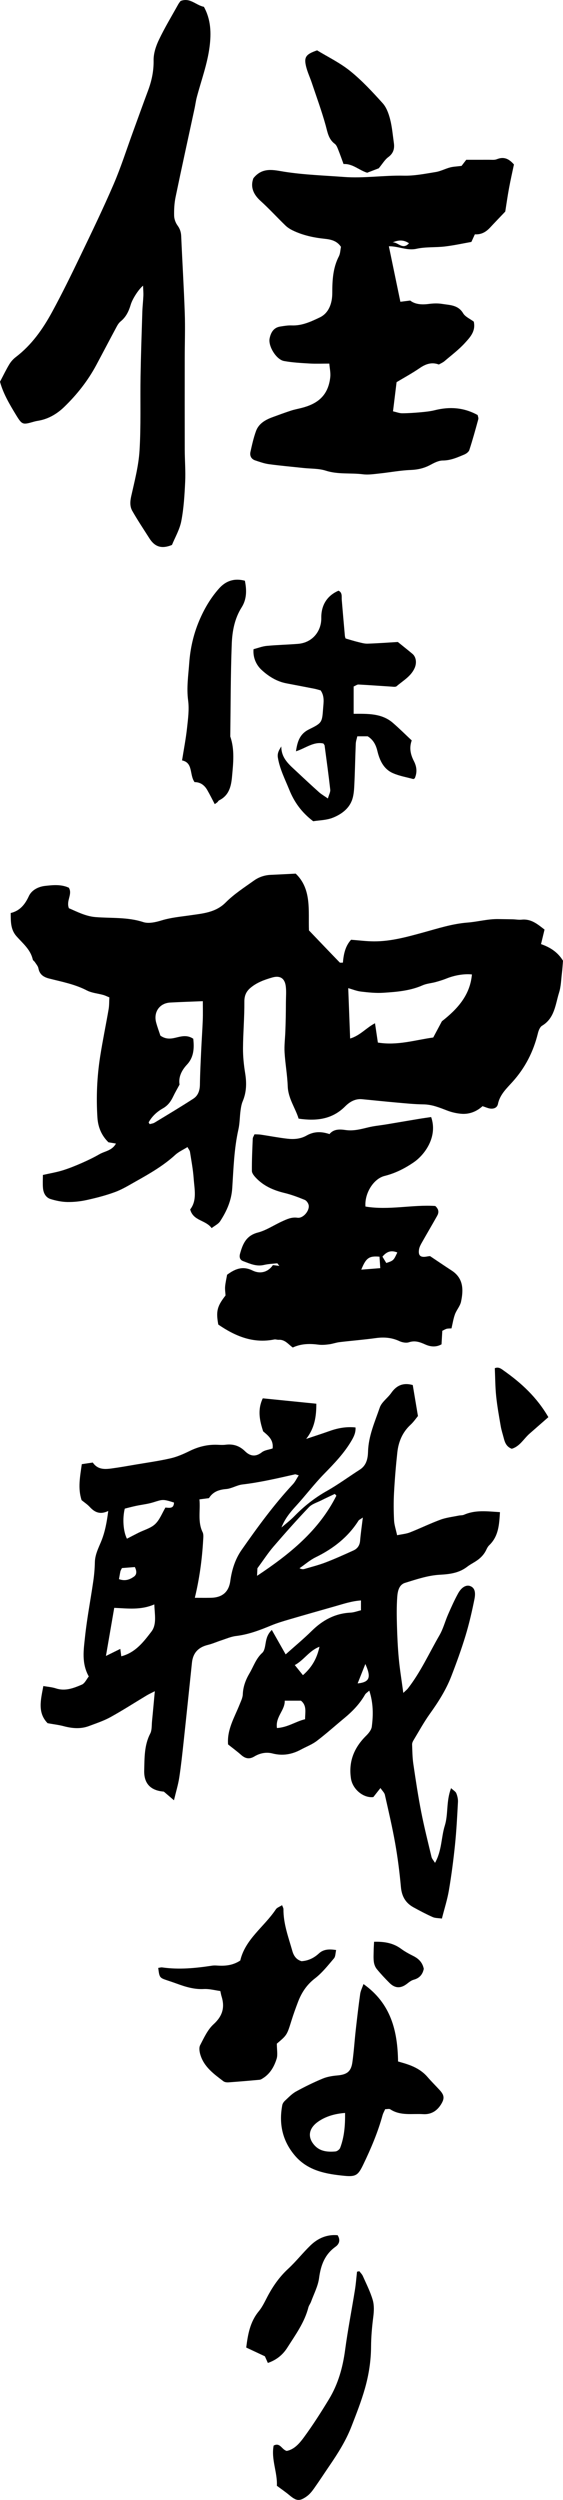 <?xml version="1.0" encoding="UTF-8"?> <svg xmlns="http://www.w3.org/2000/svg" id="_レイヤー_2" data-name="レイヤー 2" viewBox="0 0 626.19 2777.96"><defs><style> .cls-1 { stroke-width: 0px; } </style></defs><g id="_レイヤー_0_画像" data-name="レイヤー 0 画像"><g><path class="cls-1" d="M193.47,2000.49c-4.77-4.07-7.96-6.81-11.25-9.62-14.65-1.16-22.26-8.88-21.84-23.57.4-13.85-.06-27.87,6.7-40.9,2-3.86,1.53-9.05,1.99-13.66,1.05-10.47,1.96-20.96,3.12-33.46-4.18,2.17-6.74,3.32-9.12,4.75-13.41,8.05-26.56,16.55-40.24,24.09-7.48,4.12-15.76,6.83-23.8,9.86-9.38,3.54-18.83,2.66-28.35.14-5.42-1.43-11.06-2.07-17.72-3.27-11.52-11.75-7.58-26.04-4.74-41.33,5.06.92,9.68,1.22,13.93,2.63,10.39,3.44,19.78-.29,28.83-4.15,3.38-1.44,5.37-6.16,7.76-9.1-8.23-14.79-5.7-29.61-4.19-43.89,2.19-20.77,6.21-41.34,9.2-62.03,1-6.88,1.61-13.87,1.75-20.82.16-8.29,3.66-15.28,6.76-22.67,4.42-10.54,6.53-21.8,8.14-34.5-9.11,4.43-15.12,1.48-20.56-4.42-2.68-2.9-6.1-5.12-9.08-7.56-4.38-13.28-1.69-26.21.21-40.01,4.4-.65,8.2-1.22,12.23-1.81,5.38,7.94,13.08,7.63,20.78,6.6,8.88-1.19,17.72-2.77,26.55-4.28,13.08-2.23,26.26-4.04,39.17-7,7.35-1.69,14.48-4.85,21.29-8.19,9.8-4.81,19.93-7.28,30.81-6.86,3,.12,6.04.34,8.99-.04,8.46-1.1,15.51,1.09,21.73,7.2,5.59,5.49,11.71,6.65,18.7,1.18,3.13-2.45,7.85-2.86,11.96-4.24,1.28-9.61-4.95-14.33-10.49-19-3.98-12.16-6.45-23.98-.43-36.72,19.44,1.95,39.05,3.92,59.57,5.98.05,14.29-1.9,27.23-11.33,39.13,8.75-2.94,17.55-5.75,26.25-8.85,9.18-3.27,18.51-4.95,28.65-3.91.39,5.36-1.57,9.72-4.07,14.05-8.22,14.28-19.49,25.93-30.92,37.63-11.1,11.38-20.74,24.17-31.5,35.9-6.46,7.04-12.32,14.33-15.85,23.63,4.78-4.16,9.88-8.01,14.28-12.54,10.75-11.04,22.58-20.42,36.09-28.04,12.71-7.17,24.53-15.9,36.85-23.79,7.44-4.76,8.85-12.52,9.07-20.03.49-17.41,7.57-32.99,13.03-48.91,2.11-6.15,8.83-10.58,12.79-16.26,5.85-8.38,13.24-11.71,23.91-8.77,1.78,10.59,3.61,21.52,5.78,34.45-1.91,2.29-4.69,6.44-8.26,9.74-9.07,8.37-13.41,18.96-14.69,30.79-1.62,14.84-2.85,29.74-3.66,44.64-.56,10.21-.46,20.49.03,30.7.25,5.13,2.03,10.19,3.4,16.59,5.53-1.17,10.15-1.52,14.26-3.14,11.44-4.5,22.52-9.94,34.05-14.18,6.43-2.36,13.45-3.11,20.22-4.52,1.95-.4,4.13-.14,5.88-.92,12.8-5.65,26.04-3.74,39.98-2.9-.84,13.55-1.4,26.66-11.93,36.77-1.39,1.34-2.41,3.19-3.23,4.97-2.78,5.98-7.32,10.2-12.83,13.56-2.84,1.73-5.8,3.34-8.42,5.36-9.1,7.01-19.23,8.29-30.61,8.92-13.01.72-25.96,5.11-38.59,9.02-6.86,2.12-8.2,9.59-8.65,15.79-.75,10.52-.61,21.13-.3,31.68.35,12.28.91,24.58,2.06,36.81,1.14,12.09,3.14,24.1,5,38,2.69-2.59,4.12-3.67,5.18-5.04,14.16-18.25,23.62-39.31,35.11-59.15,4.11-7.11,6.17-15.39,9.5-22.99,3.47-7.9,6.98-15.82,11.14-23.36,3.87-7.04,9.07-9.77,13.3-8.26,4.62,1.65,6.65,5.87,4.87,14.73-2.74,13.62-5.86,27.23-9.9,40.52-4.63,15.24-10.09,30.25-15.84,45.11-5.8,14.96-14.34,28.43-23.7,41.48-6.76,9.43-12.35,19.7-18.36,29.65-.83,1.38-1.57,3.14-1.51,4.69.26,7.18.32,14.42,1.36,21.51,2.6,17.72,5.27,35.45,8.7,53.02,3.31,16.93,7.54,33.68,11.55,50.46.45,1.9,2.06,3.53,3.87,6.49,7.73-13.88,6.79-28.28,10.87-41.34,4.02-12.86,1.36-26.98,7-41.7,2.69,2.53,5.04,3.78,5.8,5.67,1.21,3,2.02,6.46,1.85,9.67-.85,15.9-1.66,31.83-3.29,47.66-1.73,16.83-3.93,33.64-6.74,50.32-1.74,10.34-5,20.43-7.83,31.61-4.11-.61-7.52-.43-10.29-1.67-7.27-3.26-14.34-6.99-21.33-10.83-8.79-4.82-13.03-12.22-13.96-22.44-1.47-16.15-3.5-32.31-6.32-48.28-3.22-18.24-7.47-36.3-11.54-54.37-.51-2.25-2.65-4.14-4.9-7.47-3.25,4.13-5.6,7.11-7.93,10.07-11.13,1.3-23.09-8.78-24.88-20.63-2.88-18.99,3.58-34.44,16.98-47.66,2.74-2.7,5.73-6.39,6.19-9.94,1.69-13.03,1.76-26.14-2.79-40.08-2.17,1.99-3.91,2.98-4.76,4.48-5.89,10.28-13.93,18.59-22.98,26.07-10.24,8.47-20.13,17.37-30.7,25.4-5.22,3.97-11.64,6.35-17.49,9.52-10.05,5.44-20.39,7.28-31.77,4.35-6.88-1.78-13.95-.37-20.19,3.39-5.37,3.24-9.92,2.42-14.52-1.65-4.7-4.15-9.77-7.88-14.64-11.76-1.36-16.48,7.13-30.03,12.83-44.4,1.46-3.67,3.4-7.48,3.54-11.28.33-8.65,3.26-16.26,7.52-23.49,4.49-7.64,7.14-16.29,14.13-22.61,2.54-2.3,3.12-7.2,3.79-11.05.87-4.98,2-9.64,6.82-14.41,5.21,9.2,10.13,17.86,15.41,27.18,10.11-9.04,19.95-17.18,29.01-26.11,12.1-11.92,25.89-19.44,43.12-20.29,3.83-.19,7.6-1.67,11.63-2.61v-10.95c-10.42.74-19.44,3.84-28.56,6.43-17.25,4.91-34.52,9.79-51.73,14.84-6.67,1.96-13.36,3.97-19.77,6.63-12.59,5.22-25.2,10.01-38.91,11.63-5.51.65-10.83,3.03-16.19,4.77-5.05,1.64-9.94,3.86-15.07,5.11-10.77,2.63-16.63,8.94-17.76,19.81-3.07,29.37-6.11,58.74-9.28,88.1-1.43,13.2-2.83,26.41-4.83,39.53-1.18,7.73-3.52,15.28-5.88,25.17ZM216.7,1775.5c6.06,0,12,.1,17.94-.02,12.67-.26,19.85-6.47,21.53-18.81,1.69-12.38,5.48-24.25,12.53-34.34,17.72-25.33,35.92-50.35,57.07-73.04,2.53-2.71,4.15-6.26,6.5-9.89-2.35-.63-3.37-1.27-4.21-1.08-19.36,4.37-38.65,8.93-58.43,11.24-6.16.72-11.99,4.59-18.13,5.09-8.22.67-14.79,3.13-19.09,10.11-3.65.47-6.84.88-10.59,1.36,1.22,12.47-2.18,24.78,3.55,36.51,1.21,2.47.76,5.9.59,8.86-1.22,21.42-4.09,42.61-9.26,64.02ZM127.06,1786.66c-3.07,17.76-6.01,34.82-9.23,53.47,6.39-3.15,10.97-5.41,15.99-7.88.38,2.91.65,4.98,1.07,8.26,15.99-4.19,24.92-16.26,33.48-27.39,6.23-8.1,3.62-19.23,3.27-30.29-15.05,6.5-29.29,4.51-44.58,3.83ZM374.14,1662c-.59-.65-1.18-1.31-1.76-1.96-5.05,2.41-10.15,4.74-15.15,7.26-4.67,2.35-10.25,3.95-13.67,7.55-13.51,14.18-26.53,28.83-39.31,43.67-6.03,7-11.08,14.83-17.95,24.15-.03.69-.17,3.75-.38,8.42,36.69-24.37,68.86-50.49,88.23-89.1ZM141.2,1709.83c4.28-2.21,8.56-4.46,12.88-6.63,6.24-3.13,13.62-5.02,18.47-9.6,5.08-4.79,7.74-12.14,11.47-18.4,4.5.41,9.42,1.46,9.47-5.58-12.45-3.87-12.35-3.54-22.96-.23-6.28,1.96-12.97,2.61-19.44,4-4.38.94-8.71,2.12-12.31,3.01-2.74,10.96-1.7,25.44,2.41,33.43ZM403.55,1686.3c-2.91,2.05-4.23,2.53-4.82,3.47-11.72,18.47-28.21,31.19-47.67,40.71-6.42,3.14-11.98,8.06-17.93,12.16,2.28,1.2,3.93,1.27,5.43.83,7.91-2.33,15.96-4.35,23.64-7.3,10.46-4.01,20.69-8.64,30.9-13.27,4.48-2.03,7.01-5.63,7.43-10.88.63-7.82,1.8-15.61,3.03-25.73ZM308.02,1920.22c12.22-.75,21.11-7.46,31.3-9.78,0-7.92,2.17-15.09-4.59-20.63h-18.03c.3,10.83-10.51,17.75-8.68,30.41ZM336.93,1861.48c10.81-9.44,15.81-19.7,18.4-31.59-11.33,4.22-17.24,14.86-27.44,20.36,3.2,3.97,5.81,7.21,9.04,11.23ZM132.34,1754.76c6.77,2.48,11.91.5,16.48-2.66,3.37-2.33,3.51-6,1.17-10.76-4.77.37-9.8.75-14.38,1.11-.89,1.88-1.49,2.72-1.69,3.65-.55,2.52-.94,5.07-1.58,8.66ZM397.78,1870.65c13.4-1.37,15.31-6.7,8.57-21.6-2.85,7.18-5.49,13.84-8.57,21.6Z"></path><path class="cls-1" d="M605.65,1032.97c-1.45,6.01-2.53,10.49-3.9,16.14,9.8,3.45,18.38,8.58,24.44,18.47-.35,4.05-.64,9.01-1.23,13.93-.87,7.2-1.01,14.68-3.15,21.51-4.13,13.23-4.86,28.36-18.91,36.79-2.39,1.44-3.89,5.34-4.63,8.39-4.96,20.36-14.13,38.34-28.23,53.98-6.57,7.28-14.06,14.15-16.21,24.6-.86,4.18-4.62,5.6-8.61,5.07-2.56-.34-5.01-1.52-8.54-2.66-6.37,5.81-14.54,9.28-23.81,8.45-5.16-.46-10.43-1.64-15.26-3.49-8.64-3.31-17-6.83-26.58-6.95-10.27-.12-20.53-1.21-30.78-2.11-12.55-1.1-25.09-2.46-37.63-3.64-7.65-.72-13.81,3.05-18.73,7.98-14.4,14.43-31.78,16.5-51.75,13.64-3.65-11.9-11.62-22.36-12.12-35.97-.46-12.57-2.76-25.06-3.51-37.64-.45-7.58.54-15.24.84-22.86.2-5.3.37-10.6.47-15.91.11-5.65.16-11.31.18-16.96.02-5.99.6-12.06-.18-17.94-1.16-8.81-6.46-12.04-14.95-9.6-8.64,2.49-17.11,5.5-24.17,11.43-4.85,4.07-6.97,8.69-6.91,15.53.14,17.2-1.41,34.41-1.52,51.62-.06,9.24.91,18.58,2.39,27.72,1.75,10.77,1.59,21.06-2.71,31.26-1.39,3.29-1.96,6.99-2.44,10.56-.91,6.87-.82,13.94-2.33,20.66-4.83,21.51-5.45,43.45-6.87,65.27-.9,13.89-6.19,25.72-13.51,36.9-1.98,3.02-5.86,4.79-9.41,7.55-6.8-9.27-20.44-7.79-23.86-20.74,7.79-9.99,4.72-22.47,3.87-34.5-.7-9.9-2.58-19.72-4.11-29.54-.23-1.48-1.44-2.8-2.78-5.27-4.81,3.01-9.76,5.18-13.53,8.63-13.15,12.03-28.41,20.82-43.79,29.44-7.54,4.23-15.01,8.86-23.06,11.85-10.2,3.79-20.86,6.53-31.5,8.89-7.08,1.57-14.5,2.36-21.75,2.25-6.18-.1-12.5-1.43-18.46-3.23-5.59-1.7-8.14-6.74-8.62-12.34-.42-4.89-.09-9.84-.09-14.51,7.9-1.79,15.07-2.96,21.95-5.09,7.27-2.24,14.38-5.15,21.36-8.21,6.7-2.94,13.33-6.13,19.66-9.78,5.94-3.43,13.95-3.86,18.29-11.8-3.41-.57-5.88-.98-8.34-1.4-7.75-7.54-11.6-16.86-12.28-27.5-1.45-22.63-.47-45.2,3.01-67.58,2.75-17.67,6.42-35.2,9.46-52.84.72-4.17.55-8.49.82-13.11-2.69-1.09-4.71-2.13-6.85-2.72-6.07-1.7-12.73-2.17-18.19-5-13.21-6.86-27.55-9.58-41.68-13.15-6.34-1.6-10.89-4.42-12.2-11.44-.45-2.42-2.42-4.57-3.83-6.77-.71-1.11-2.21-1.93-2.47-3.08-2.5-11.09-11.15-17.89-18.09-25.77-6.61-7.5-6.34-16.22-6.43-25.82,10.23-2.44,15.91-9.48,20.16-18.72,3.27-7.11,11.01-10.62,17.94-11.4,8.63-.97,17.93-2,26.57,2.01,4.38,7.31-3.26,14.23.05,22.78,8.9,3.78,18.61,8.96,29.54,9.84,17.74,1.44,35.62-.16,53.14,5.56,6.02,1.97,13.95.11,20.44-1.87,10.61-3.23,21.36-4.14,32.19-5.72,13.63-1.99,27.9-2.94,39.09-14.2,9.28-9.34,20.68-16.66,31.49-24.38,5.4-3.85,11.76-6.02,18.6-6.31,8.87-.38,17.74-.87,27.78-1.37,17.98,17.22,13.9,41.11,14.75,63.1,11.69,12.22,22.89,23.97,34.19,35.62.49.51,1.87.14,3.55.22.8-9.31,2.57-18.31,9.09-25.46,8.51.64,17.01,1.76,25.52,1.79,18.77.08,36.72-4.95,54.65-9.85,16.29-4.46,32.27-9.7,49.41-11.04,11.47-.9,22.8-4.14,34.49-3.88,5.23.11,10.47.12,15.7.25,3.32.08,6.68.74,9.94.4,10.69-1.1,17.81,5.13,25.48,11.03ZM524.9,1082.81c-8.68-.91-19.4.94-28.15,4.48-3.97,1.6-8.1,2.86-12.24,4-4.77,1.31-9.94,1.61-14.39,3.57-14,6.18-28.89,7.36-43.75,8.32-8.19.53-16.55-.34-24.75-1.3-4.94-.58-9.71-2.56-14.3-3.84.71,18.92,1.4,37.03,2.11,55.99,11.04-3.26,17.96-11.96,27.66-16.99,1.15,7.76,2.24,15.05,3.19,21.47,21.87,3.6,41.56-2.9,61.58-5.62,3.42-6.4,6.52-12.22,9.63-18.04,17.2-13.48,31.37-28.87,33.4-52.04ZM165.3,1247.25c.39.64.79,1.29,1.18,1.93,1.82-.54,3.85-.73,5.42-1.69,14.47-8.77,29.02-17.44,43.2-26.65,5.26-3.42,7.16-9.12,7.25-15.64.18-12.95.87-25.9,1.46-38.85.5-10.95,1.3-21.88,1.72-32.84.26-6.89.05-13.79.05-21-12.47.52-24.35.89-36.21,1.53-11.82.64-18.81,10.47-15.71,22.14,1.35,5.09,3.23,10.05,4.72,14.61,5.58,3.99,10.93,3.75,16.72,2.37,6.33-1.5,12.91-3.57,19.85,1.11,1.13,10.26.76,20.43-6.91,28.65-6.28,6.73-9.67,14.14-8.34,22.27-2.73,5.07-5.08,9.07-7.07,13.24-2.62,5.5-5.81,10.02-11.49,13.22-6.52,3.67-12.16,8.87-15.84,15.59Z"></path><path class="cls-1" d="M526.95,357.43c2.37,10.65-4.11,17.35-9.71,23.53-6.84,7.55-15.15,13.77-22.94,20.43-1.74,1.48-3.98,2.38-6.21,3.68-7.84-2.99-14.54-.67-21.28,3.96-8.44,5.79-17.48,10.69-25.72,15.64-1.38,11.28-2.61,21.34-3.97,32.41,4.08.91,7.12,2.16,10.17,2.15,6.88-.02,13.78-.5,20.65-1.12,5.25-.48,10.57-1.01,15.67-2.29,16.46-4.12,32.22-3.12,47.66,5.39.25,1.45,1.1,3.2.71,4.62-3.13,11.47-6.29,22.95-9.97,34.25-.69,2.13-3.47,4.13-5.76,5.08-7.61,3.18-15.06,6.55-23.79,6.57-4.65.01-9.55,2.6-13.87,4.91-6.92,3.7-13.95,5.31-21.87,5.61-11.55.45-23.03,2.68-34.56,3.89-6.15.64-12.48,1.66-18.52.89-13.72-1.73-27.68.38-41.32-4.02-7.72-2.49-16.39-2.08-24.63-2.96-12.86-1.38-25.75-2.51-38.56-4.24-5.21-.71-10.3-2.53-15.32-4.21-4.47-1.49-6.21-5.21-5.24-9.55,1.72-7.75,3.45-15.58,6.16-23.02,3.06-8.41,10.45-12.54,18.44-15.48,6.8-2.51,13.61-5,20.49-7.26,3.76-1.23,7.68-1.95,11.53-2.92,16.7-4.25,29.82-12.63,32.16-34.39.51-4.76-.66-9.69-1.08-14.95-8.01,0-14.94.33-21.82-.08-9.56-.57-19.2-1.06-28.58-2.78-8.58-1.58-17.76-16.54-15.99-25.14,1.32-6.39,4.36-12.01,11.78-13.17,4.24-.66,8.58-1.42,12.83-1.24,11.42.48,21.67-4.35,31.19-8.9,10.04-4.79,13.89-15.72,13.89-27.05,0-14.07.66-27.89,7.33-40.81,1.6-3.11,1.61-7.04,2.34-10.56-4.45-6.72-11.08-8.22-18.22-8.96-12.28-1.28-24.28-3.87-35.46-9.29-2.93-1.42-5.83-3.27-8.16-5.53-9.32-9.02-18.07-18.64-27.68-27.32-8.39-7.59-11.35-15.97-7.89-25.14,10.16-12.82,22.99-9.02,34.26-7.25,22.06,3.47,44.2,4.15,66.36,5.82,22.39,1.68,44.4-1.93,66.64-1.42,11.82.27,23.77-2.15,35.54-4.05,5.44-.88,10.55-3.66,15.94-5.1,3.48-.93,7.18-1.01,12.79-1.72.74-.96,2.69-3.5,5.22-6.79,8.01,0,16.6.04,25.18-.02,2.96-.02,6.22.45,8.83-.6,7.26-2.92,12.94-1.17,19.03,5.84-1.7,8.12-3.8,17.29-5.5,26.53-1.68,9.12-2.96,18.31-4.15,25.79-6.42,6.76-11.72,12.25-16.91,17.82-4.49,4.82-9.73,7.96-16.9,7.47-1.17,2.54-2.23,4.86-3.88,8.46-9.25,1.63-19.27,3.85-29.41,5.05-10.53,1.25-21.44.29-31.68,2.57-10.5,2.34-19.82-2.93-30.68-2.81,4.32,20.81,8.44,40.65,12.81,61.69,2.84-.36,6.24-.79,10.91-1.38,5.29,4.2,12.63,4.84,20.53,3.8,4.92-.65,10.09-.86,14.95-.07,8.55,1.4,17.8,1.03,23.4,10.43,2.35,3.95,7.66,6.13,11.88,9.31ZM454.89,270.34c-6.39-4.35-12.29-3.5-18.31-.93,5.9-.84,11.05,8.92,18.31.93Z"></path><path class="cls-1" d="M191.28,605.53c-12.55,5.22-19.72,1.18-25.14-7.35-6.42-10.1-13.08-20.06-19-30.45-2.78-4.88-2.53-10.39-1.21-16.29,3.75-16.79,8.21-33.69,9.26-50.74,1.68-27.44.67-55.04,1.13-82.56.41-23.94,1.24-47.87,1.99-71.8.18-5.89.91-11.76,1.15-17.64.14-3.47-.2-6.96-.35-11.28-5.06,4.23-11.82,14.69-13.75,21.25-2.12,7.17-5.18,13.6-11.15,18.45-1.75,1.42-3.16,3.48-4.24,5.5-7.7,14.31-15.22,28.72-22.89,43.05-9.34,17.45-21.56,32.89-35.66,46.53-7.98,7.72-17.9,13.66-29.49,15.44-1.31.2-2.62.49-3.9.85-12.85,3.66-13.3,3.94-20.45-7.8-7.17-11.79-14.21-23.8-17.57-36.52,3.8-7.2,6.8-13.5,10.4-19.44,1.85-3.05,4.44-5.88,7.28-8.05,17.57-13.4,29.95-31.08,40.3-50.09,11.11-20.42,21.34-41.34,31.42-62.3,12.69-26.37,25.43-52.75,37-79.62,8.13-18.88,14.35-38.58,21.42-57.92,5.59-15.29,11.05-30.63,16.76-45.87,4.09-10.92,6.46-21.87,6.25-33.8-.14-7.6,2.54-15.79,5.89-22.8,6.42-13.48,14.2-26.31,21.46-39.39.79-1.43,1.86-2.71,2.58-3.74,10.55-4.25,17.08,4.69,26.01,6.42,7.83,14.13,8.29,29.19,6.3,44.56-2.48,19.18-9.26,37.28-14.18,55.85-1.1,4.15-1.61,8.46-2.52,12.66-7.05,32.78-14.29,65.52-21.09,98.35-1.4,6.77-1.78,13.87-1.62,20.79.09,3.68,1.63,7.83,3.81,10.82,2.72,3.73,3.87,7.35,4.06,11.88,1.22,28.54,2.99,57.05,3.97,85.6.57,16.57-.04,33.18-.05,49.77-.03,33.95-.06,67.91.02,101.86.03,11.91,1.04,23.86.47,35.74-.69,14.57-1.54,29.27-4.29,43.54-1.83,9.53-7.08,18.41-10.38,26.55Z"></path><path class="cls-1" d="M283.06,1260.45c2.53.13,4.79.05,7,.38,9.83,1.47,19.61,3.37,29.48,4.51,7.32.85,14.73.31,21.35-3.46,8.07-4.6,16.32-4.82,25.57-1.65,4.54-5.71,11.36-5.5,17.82-4.54,8.91,1.32,17.09-.97,25.51-3,6.39-1.55,13.02-2.12,19.53-3.2,12.07-2.01,24.12-4.09,36.19-6.1,4.75-.79,9.53-1.44,14.03-2.12,7.59,21.76-6.96,41.81-19.41,50.34-9.87,6.76-20.49,12.15-32.36,15.11-12.48,3.11-22.47,19.54-21.29,34.02,26.15,4.37,52.51-2.36,77.66-.63,4.43,4.08,3.93,7.65,2.03,11.03-5.65,10.08-11.54,20.02-17.21,30.08-1.27,2.25-2.53,4.72-2.92,7.22-1.08,7.02,1.77,9.26,9.2,7.75.95-.19,1.93-.26,3.04-.41,8,5.34,15.96,10.78,24.04,16.03,13.27,8.61,13.26,21.44,10.47,34.62-1.04,4.92-4.96,9.16-6.75,14-1.78,4.81-2.53,10.01-3.89,15.71-1.55.1-3.46-.01-5.25.4-1.54.36-2.94,1.32-4.95,2.27-.28,4.91-.57,9.83-.87,15.04-6.06,3.36-12.15,2.81-18.11.14-5.84-2.62-11.35-4.69-18.1-2.45-3.11,1.03-7.51.2-10.64-1.26-8.45-3.94-16.94-4.65-26.07-3.4-13.44,1.85-26.99,2.91-40.48,4.52-3.93.47-7.74,1.93-11.68,2.43-3.85.49-7.84.87-11.65.38-9.69-1.25-19.13-1.26-28.71,3.17-4.77-3.28-8.6-9.07-15.7-8.59-1.61.11-3.34-.66-4.88-.35-23.6,4.74-43.58-3.75-62.27-16.57-2.71-14.81-1.31-20.34,8.06-32.34-.19-3.34-.75-6.66-.47-9.92.37-4.27,1.39-8.49,2.2-13.1,8.63-6.31,17.07-10.16,28.24-4.72,9.14,4.45,17.51,1.5,22.74-5.99,1.9.23,3.97.49,7.16.88-1.44-1.69-2.03-2.92-2.51-2.87-4.92.46-9.92.71-14.71,1.83-8.44,1.99-15.71-1.51-23.11-4.26-3.5-1.3-4.5-4.35-3.42-8.22,3.02-10.9,6.81-20.16,19.81-23.54,9.46-2.46,17.99-8.36,27.06-12.46,5.34-2.41,10.46-4.93,17.02-3.99,6.27.9,13.54-7.7,12.48-13.89-.38-2.22-2.4-5.12-4.4-5.94-7.33-3.01-14.83-5.83-22.52-7.69-12.23-2.95-23.29-7.75-31.97-17.04-1.94-2.07-4.27-4.94-4.29-7.46-.11-11.94.46-23.88.96-35.82.06-1.52,1.17-3,1.96-4.9ZM422.07,1396.43c-11.52-.99-14.94,1.25-20.25,14.43,7.82-.62,15.17-1.2,21.13-1.68-.29-4.25-.58-8.47-.87-12.76ZM441.9,1391.75c-7.2-2.87-11.98-.75-16.54,4.66,1.51,2.48,2.94,4.84,4.28,7.05,7.95-2.62,8.19-2.85,12.26-11.7Z"></path><path class="cls-1" d="M312.88,829.37c-.14,13.63,9.4,20.79,17.76,28.66,7.99,7.51,16.03,14.97,24.2,22.29,2.52,2.26,5.55,3.96,9.85,6.98,1.27-4.46,2.91-7.21,2.63-9.75-1.85-16.42-4.11-32.79-6.29-49.17-.08-.59-.68-1.12-1.38-2.21-10.75-2.35-19.49,5.13-30.46,8.71,1.6-11.35,4.48-19.46,14.45-24.38,14.52-7.15,14.61-7.56,15.74-23.33.46-6.45,1.83-13.36-2.74-19.99-2.08-.55-4.59-1.37-7.16-1.88-10.36-2.05-20.74-3.99-31.11-5.99-10.8-2.08-20.08-8.03-27.62-15.07-5.47-5.1-9.6-13.22-8.76-22.87,5.11-1.32,9.81-3.19,14.64-3.65,11.57-1.09,23.21-1.34,34.8-2.26,16.46-1.31,26.15-14.51,25.92-28.77-.22-13.71,6.02-24.63,19.16-30.32,4.55,2.21,3.29,6.58,3.62,10.37,1.13,13.22,2.24,26.43,3.44,39.64.14,1.59.84,3.12.84,3.13,5.37,1.54,9.53,2.88,13.76,3.9,3.49.84,7.1,1.94,10.61,1.83,11.59-.37,23.17-1.24,33.71-1.86,6.04,4.89,11.22,8.97,16.27,13.2,3.86,3.24,5.07,9.66,2.44,15.69-4.04,9.26-12.88,14.06-20.1,20.28-1.18,1.02-3.83.54-5.79.42-12.2-.76-24.4-1.68-36.61-2.33-1.45-.08-2.98,1.18-5.36,2.2v30.36c15.52-.06,31.15-.74,43.64,10.07,7.23,6.25,14.01,13.02,20.96,19.52-3.13,8.73-1.08,16.12,2.42,22.97,3.28,6.42,3.78,12.54.97,19.06-.57.31-1.23.98-1.69.86-7.63-2.07-15.59-3.42-22.74-6.59-10.21-4.52-14.65-14.17-17.12-24.41-1.65-6.83-4.41-12.47-10.82-16.49h-11.54c-.58,2.68-1.6,5.44-1.72,8.23-.64,15.59-.88,31.19-1.66,46.77-.28,5.6-.76,11.52-2.79,16.63-3.75,9.44-12.09,15.24-20.93,18.79-7.16,2.88-15.47,2.89-21.98,3.96-13.1-10.01-21.08-21.34-26.62-35.03-4.74-11.7-10.51-22.85-12.64-35.54-.87-5.21,1.32-8.52,3.84-12.64Z"></path><path class="cls-1" d="M404.26,2204.7c30.76,21.68,37.97,52.44,38.48,86.04,3.61,1.06,6.44,1.82,9.22,2.73,8.96,2.94,17.13,7.1,23.46,14.43,4.34,5.03,9.08,9.72,13.58,14.61,5.33,5.78,5.54,9.46,1.5,15.96-4.62,7.43-11.24,11.34-19.9,10.8-12.32-.77-25.21,2.11-36.6-5.42-1.14-.75-3.2-.1-5.6-.1-.94,2.14-2.27,4.41-2.94,6.85-5.22,18.95-12.87,36.92-21.38,54.59-5.54,11.5-7.95,13.88-20.67,12.65-20.67-2.01-41.09-5.5-55.62-22.77-13.74-16.33-17.75-35.17-13.82-55.87.34-1.8,1.68-3.67,3.07-4.95,3.9-3.59,7.66-7.63,12.22-10.14,9.58-5.28,19.47-10.11,29.57-14.32,5.06-2.11,10.81-3.04,16.33-3.52,10.59-.92,15.28-4.19,16.76-14.58,1.68-11.8,2.39-23.73,3.72-35.58,1.51-13.5,3.09-27.01,4.97-40.46.47-3.4,2.18-6.64,3.67-10.97ZM383.8,2347.92c-11.47.86-21.52,3.85-29.78,9.57-11.2,7.75-12.16,17.94-3.89,26.77,6.15,6.57,14.61,7.2,22.98,6.46,1.9-.17,4.55-2.2,5.23-3.98,4.62-12.18,5.63-24.9,5.46-38.81Z"></path><path class="cls-1" d="M307.91,2270.96c0,6.86,1.19,12.28-.26,16.87-2.7,8.57-7.14,16.51-15.23,21.55-1.12.7-2.35,1.56-3.59,1.67-11.53,1.07-23.06,2.06-34.61,2.88-1.89.13-4.29-.12-5.7-1.19-10.61-8.04-21.62-15.92-25.69-29.54-.99-3.31-1.67-7.79-.23-10.55,4.26-8.18,8.32-17.25,14.92-23.26,10.04-9.14,12.78-18.79,8.86-31.15-.49-1.55-.73-3.17-1.32-5.79-6.05-.8-12.22-2.54-18.28-2.22-10.67.57-20.35-2.37-30.05-5.93-3.43-1.26-6.9-2.42-10.38-3.58-8.9-2.95-9.02-3.1-10.36-13.96,1.49-.2,3.04-.74,4.47-.54,18.62,2.65,37.06.85,55.49-1.97,1.96-.3,4-.2,5.99-.07,8.76.57,17.2-.27,25.3-5.63,5.52-23.78,26.67-37.49,39.6-56.91,1.29-1.93,4.14-2.82,6.89-4.59.76,2.08,1.56,3.24,1.54,4.39-.17,16.26,5.57,31.25,9.89,46.53,1.52,5.39,4.44,9.67,10.23,11.34,7.51-.5,13.78-3.52,19.41-8.71,4.9-4.53,11.22-4.98,19.07-3.68-.83,3.44-.65,7.16-2.41,9.22-6.64,7.81-13.13,16.1-21.16,22.28-9.18,7.06-14.9,15.81-18.85,26.18-2.6,6.83-5.09,13.71-7.26,20.68-5.02,16.07-4.93,16.1-16.3,25.67Z"></path><path class="cls-1" d="M272.36,645.33c2.23,10.73,1.98,20.75-3.55,29.5-7.99,12.62-10.52,26.77-11.05,40.91-1.28,33.91-1.18,67.87-1.63,101.81,0,.33-.06.69.04,1,4.99,14.58,3.25,29.47,1.92,44.31-.97,10.83-3.27,21.03-14.34,26.46-.83.41-1.29,1.49-2.02,2.15-.69.63-1.5,1.11-2.88,2.1-2.88-5.46-5.46-10.69-8.37-15.74-3.16-5.48-7.88-8.82-14.05-8.7-5.92-8.15-1.4-21.6-13.94-24.14,1.96-12.42,4.24-24.08,5.52-35.85,1.11-10.21,2.56-20.73,1.23-30.77-1.88-14.13.23-27.87,1.23-41.7,1.15-15.93,4.63-31.48,10.85-46.35,5.57-13.32,12.76-25.68,22.33-36.42,7.29-8.18,16.63-11.8,28.73-8.58Z"></path><path class="cls-1" d="M399.67,2523.82c1.32,1.76,3.02,3.36,3.89,5.32,3.9,8.81,8.35,17.5,11.02,26.69,1.69,5.82,1.38,12.54.6,18.69-1.43,11.15-2.41,22.12-2.48,33.49-.09,15.34-2.49,30.89-6.8,46.06-4.1,14.44-9.55,28.24-14.95,42.15-6.07,15.66-14.89,29.68-24.29,43.43-5.81,8.5-11.41,17.14-17.37,25.54-2.27,3.2-4.85,6.44-7.99,8.7-8.17,5.88-11.62,5.32-19.37-1.16-4.3-3.6-8.96-6.76-13.98-10.51.75-14.81-6.55-29.34-3.59-44.67,7.29-3.83,8.91,4.48,14.52,5.96,8.46-1.63,14.29-8.51,19.19-15.19,9.99-13.63,19.13-27.95,27.9-42.42,10.11-16.69,15.26-35.08,17.86-54.46,2.99-22.33,7.34-44.48,10.92-66.74,1.09-6.75,1.59-13.59,2.36-20.39.85-.16,1.71-.33,2.56-.49Z"></path><path class="cls-1" d="M421.26,187.01c-3.74,1.44-8.35,3.2-12.88,4.94-9.08-2.78-16.19-10.28-26.27-9.65-2.03-5.51-3.96-11.07-6.16-16.53-.85-2.12-1.85-4.63-3.56-5.89-7.09-5.24-8.07-12.96-10.22-20.72-4.43-15.94-10.15-31.53-15.42-47.24-2.01-5.98-4.77-11.75-6.26-17.84-2.59-10.6-.41-13.8,12.21-18.12,11.68,7.15,25.36,13.74,36.87,23.03,13.11,10.58,24.72,23.15,36.05,35.7,4.2,4.66,6.65,11.48,8.26,17.74,2.22,8.63,2.96,17.65,4.21,26.53.89,6.36-.58,11.49-6.27,15.67-3.83,2.82-6.4,7.37-10.56,12.39Z"></path><path class="cls-1" d="M375.53,2483.78c3.45,5.66,1.64,9.95-2.38,12.84-12.01,8.64-16.38,20.58-18.26,34.8-1.19,9-5.76,17.57-8.93,26.29-.79,2.18-2.39,4.1-2.96,6.31-4.3,16.74-14.35,30.42-23.39,44.66-5.18,8.17-12.12,13.72-21.68,17.08-1.33-2.98-2.48-5.56-3.31-7.41-7.29-3.41-13.74-6.43-20.76-9.73,1.8-14.3,4.11-28.35,13.97-40.31,4.58-5.55,7.49-12.5,11.02-18.89,5.81-10.52,12.7-20.05,21.65-28.31,8.75-8.08,16.17-17.6,24.73-25.9,8.36-8.1,18.46-12.48,30.29-11.42Z"></path><path class="cls-1" d="M609.92,1574.76c-7.12,6.24-13.99,12.26-20.86,18.26-6.6,5.76-10.91,14.31-19.9,16.87-5.7-2.17-7.56-6.67-8.82-11.64-1.14-4.48-2.63-8.9-3.41-13.44-1.91-11.09-3.92-22.18-5.08-33.36-1.05-10.13-1.03-20.38-1.51-31.06,4.31-1.98,7.51.91,10.52,3.05,19.08,13.54,36.14,29.08,49.06,51.33Z"></path><path class="cls-1" d="M416.05,2157.71c11.43-.28,21.23,1.33,30.02,7.8,4.2,3.1,8.88,5.64,13.56,7.98,6.02,3.01,10.28,7.22,11.71,14.29-1.24,6.15-4.64,10.36-11.27,12.14-2.73.73-5.21,2.79-7.54,4.58-6.85,5.25-13.16,5.12-19.36-1.08-4.94-4.93-9.74-10.04-14.14-15.44-1.76-2.16-2.9-5.26-3.25-8.06-.54-4.26-.21-8.64-.16-12.97.03-2.62.24-5.25.44-9.23Z"></path></g></g></svg> 